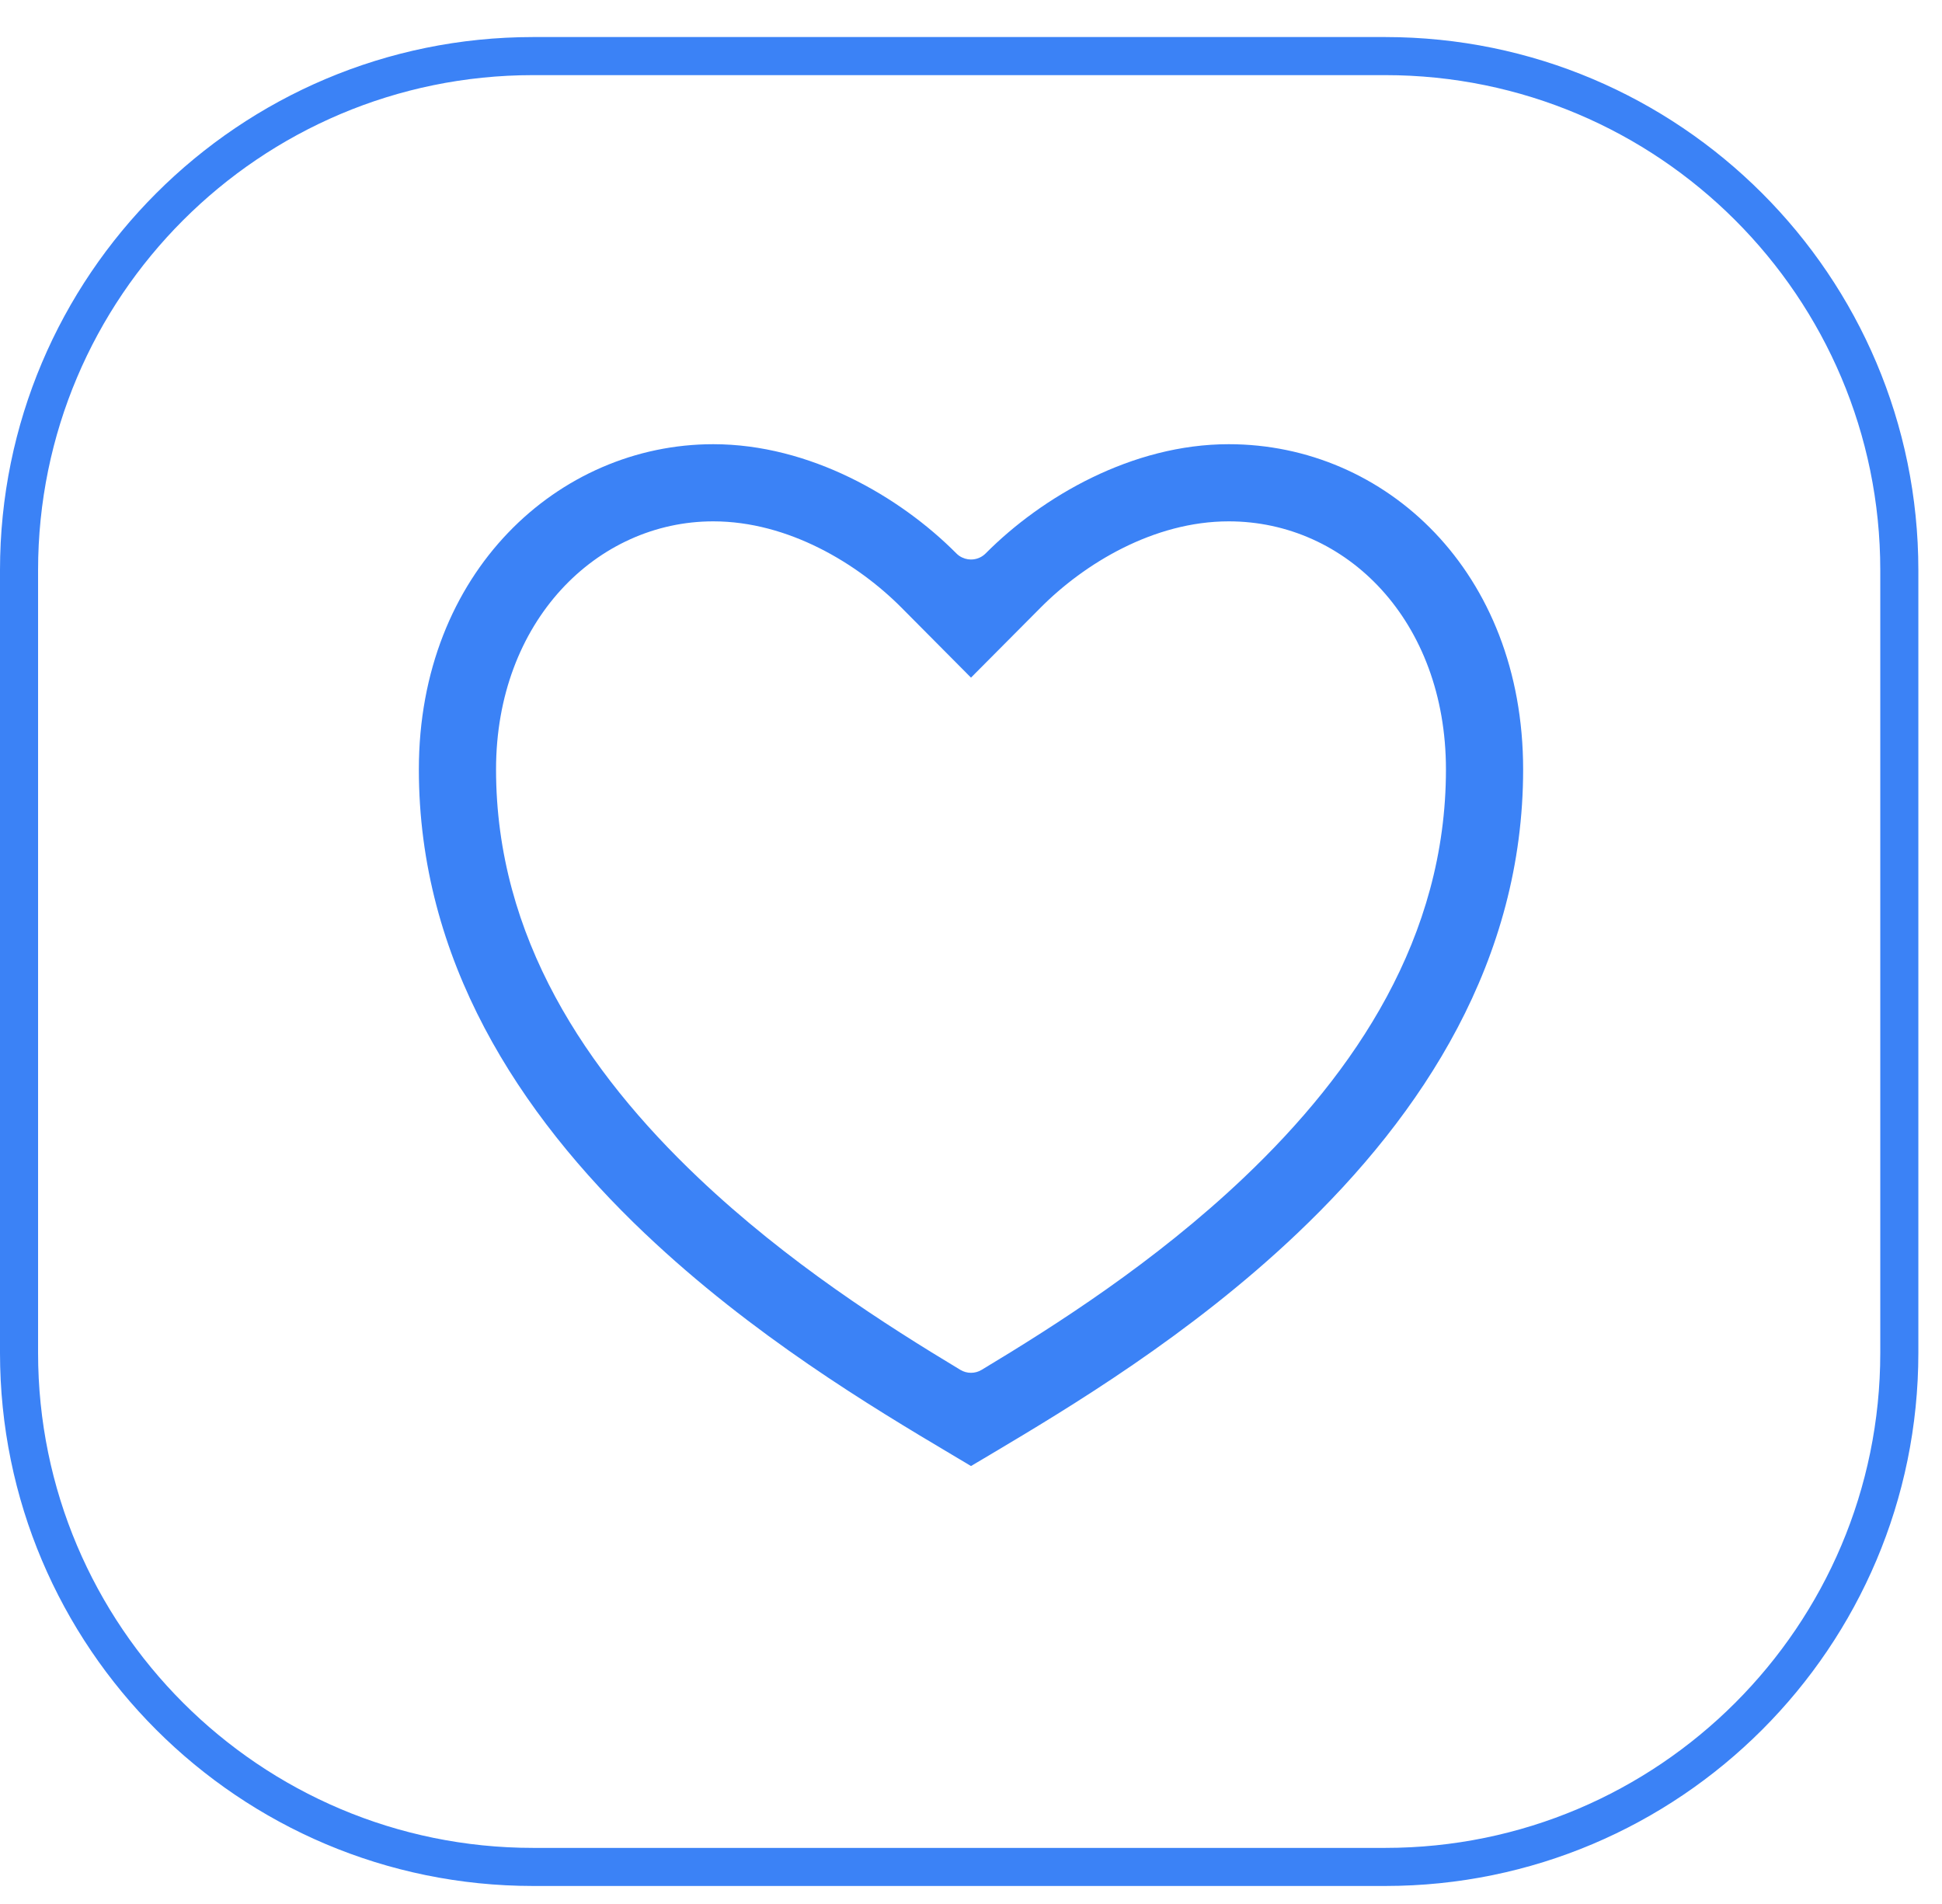 <?xml version="1.0" encoding="UTF-8" standalone="no"?><!DOCTYPE svg PUBLIC "-//W3C//DTD SVG 1.1//EN" "http://www.w3.org/Graphics/SVG/1.1/DTD/svg11.dtd"><svg width="100%" height="100%" viewBox="0 0 51 50" version="1.1" xmlns="http://www.w3.org/2000/svg" xmlns:xlink="http://www.w3.org/1999/xlink" xml:space="preserve" xmlns:serif="http://www.serif.com/" style="fill-rule:evenodd;clip-rule:evenodd;"><path d="M49.879,14.973c0,-7.451 -6.05,-13.5 -13.5,-13.5l-22.379,0c-7.451,0 -13.5,6.049 -13.5,13.5l0,20.554c0,7.451 6.049,13.5 13.5,13.5l22.379,0c7.45,0 13.5,-6.049 13.5,-13.5l0,-20.554Z" style="fill:none;stroke:#3b82f6;stroke-width:1px;"/><path d="M25.497,14.693l0.058,-0.003c0.125,-0.012 0.242,-0.068 0.331,-0.158c1.484,-1.493 3.849,-2.867 6.383,-2.867c4.119,-0 7.731,3.35 7.731,8.542c0,4.995 -2.613,9.033 -5.941,12.191c-2.81,2.667 -5.967,4.561 -8.041,5.794l-0.518,0.307l-0.517,-0.308c-2.074,-1.232 -5.231,-3.126 -8.04,-5.793l-0.001,0c-3.327,-3.158 -5.942,-7.196 -5.942,-12.191c0,-5.184 3.67,-8.542 7.731,-8.542c2.535,-0 4.9,1.374 6.384,2.867c0.043,0.044 0.093,0.08 0.148,0.106l0.079,0.031l0.078,0.018l0.077,0.006Zm-1.819,1.268c-1.154,-1.162 -2.976,-2.27 -4.947,-2.27c-3.053,0 -5.704,2.619 -5.704,6.516c-0,4.407 2.375,7.934 5.311,10.721c2.342,2.223 4.941,3.877 6.882,5.045c0.172,0.104 0.388,0.104 0.56,0c1.942,-1.168 4.541,-2.822 6.883,-5.045c2.936,-2.787 5.31,-6.315 5.31,-10.721c0,-3.903 -2.608,-6.516 -5.704,-6.516c-1.97,0 -3.792,1.108 -4.945,2.27c-0,-0 -1.824,1.834 -1.824,1.834l-1.822,-1.834Z" style="fill:#3b82f6;"/></svg>